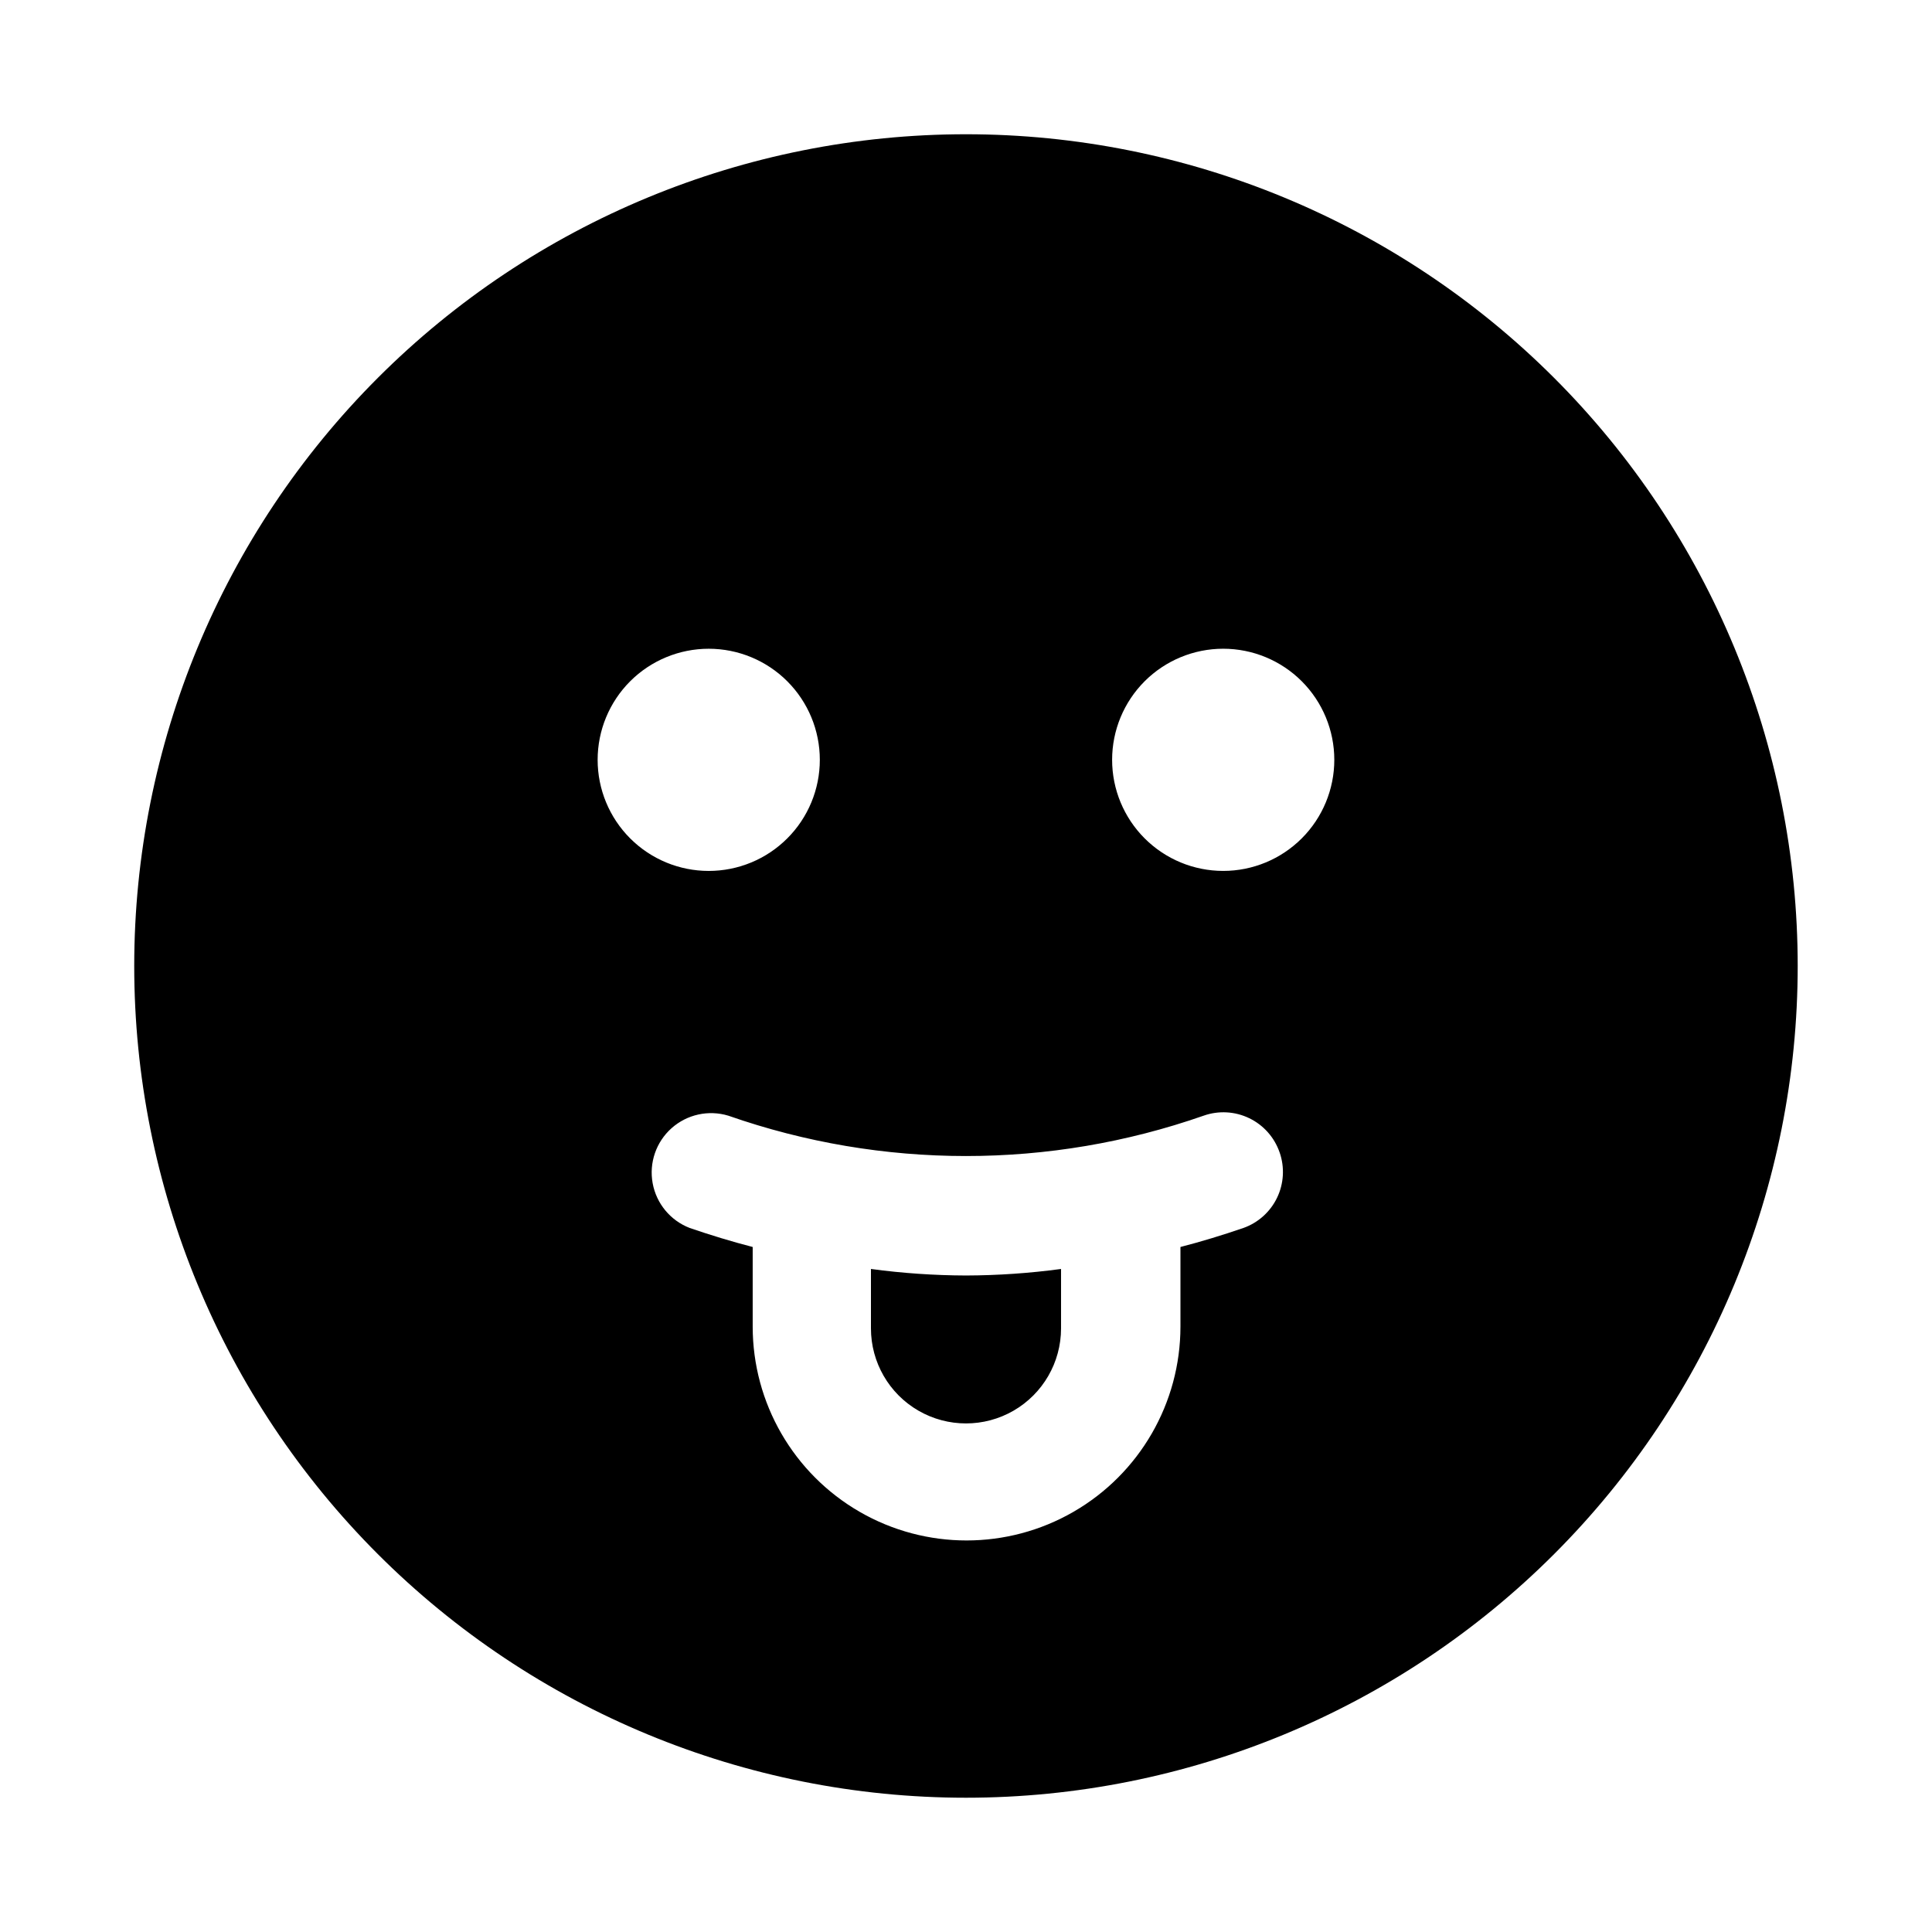 <?xml version="1.0" encoding="UTF-8"?>
<!-- Uploaded to: SVG Repo, www.svgrepo.com, Generator: SVG Repo Mixer Tools -->
<svg fill="#000000" width="800px" height="800px" version="1.1" viewBox="144 144 512 512" xmlns="http://www.w3.org/2000/svg">
 <path d="m400 482.02c8.426-0.027 16.84-0.605 25.188-1.73v15.746c0 8.996-4.801 17.312-12.594 21.812s-17.398 4.5-25.191 0c-7.793-4.5-12.594-12.816-12.594-21.812v-15.746c8.348 1.125 16.766 1.703 25.191 1.73zm220.41-82.023c0 58.457-23.223 114.52-64.559 155.86-41.336 41.336-97.398 64.559-155.86 64.559-58.461 0-114.52-23.223-155.86-64.559-41.336-41.336-64.559-97.398-64.559-155.86 0-58.461 23.223-114.52 64.559-155.86s97.398-64.559 155.86-64.559c58.457 0 114.52 23.223 155.86 64.559 41.336 41.336 64.559 97.398 64.559 155.86zm-288.59-25.191c7.809 0 15.297-3.102 20.816-8.625 5.523-5.519 8.625-13.008 8.625-20.816 0-7.809-3.102-15.297-8.625-20.82-5.519-5.519-13.008-8.621-20.816-8.621s-15.297 3.102-20.82 8.621c-5.519 5.523-8.621 13.012-8.621 20.82 0 7.809 3.102 15.297 8.621 20.816 5.523 5.523 13.012 8.625 20.82 8.625zm151.3 74.625c-1.359-3.981-4.254-7.254-8.039-9.086-3.785-1.836-8.148-2.078-12.113-0.676-40.777 14.258-85.18 14.258-125.95 0-5.254-1.59-10.953-0.336-15.051 3.316-4.094 3.652-5.992 9.172-5.008 14.57 0.98 5.398 4.703 9.898 9.824 11.871 5.512 1.891 11.18 3.621 16.688 5.039v21.098c0 20.246 10.805 38.957 28.34 49.082s39.141 10.125 56.68 0c17.535-10.125 28.34-28.836 28.34-49.082v-21.098c5.512-1.418 11.18-3.148 16.688-5.039 3.914-1.391 7.121-4.273 8.922-8.02 1.797-3.746 2.043-8.051 0.684-11.977zm14.484-104.07c0-7.809-3.106-15.297-8.625-20.82-5.519-5.519-13.008-8.621-20.816-8.621s-15.297 3.102-20.82 8.621c-5.519 5.523-8.621 13.012-8.621 20.82 0 7.809 3.102 15.297 8.621 20.816 5.523 5.523 13.012 8.625 20.82 8.625s15.297-3.102 20.816-8.625c5.519-5.519 8.625-13.008 8.625-20.816z"/>
</svg>